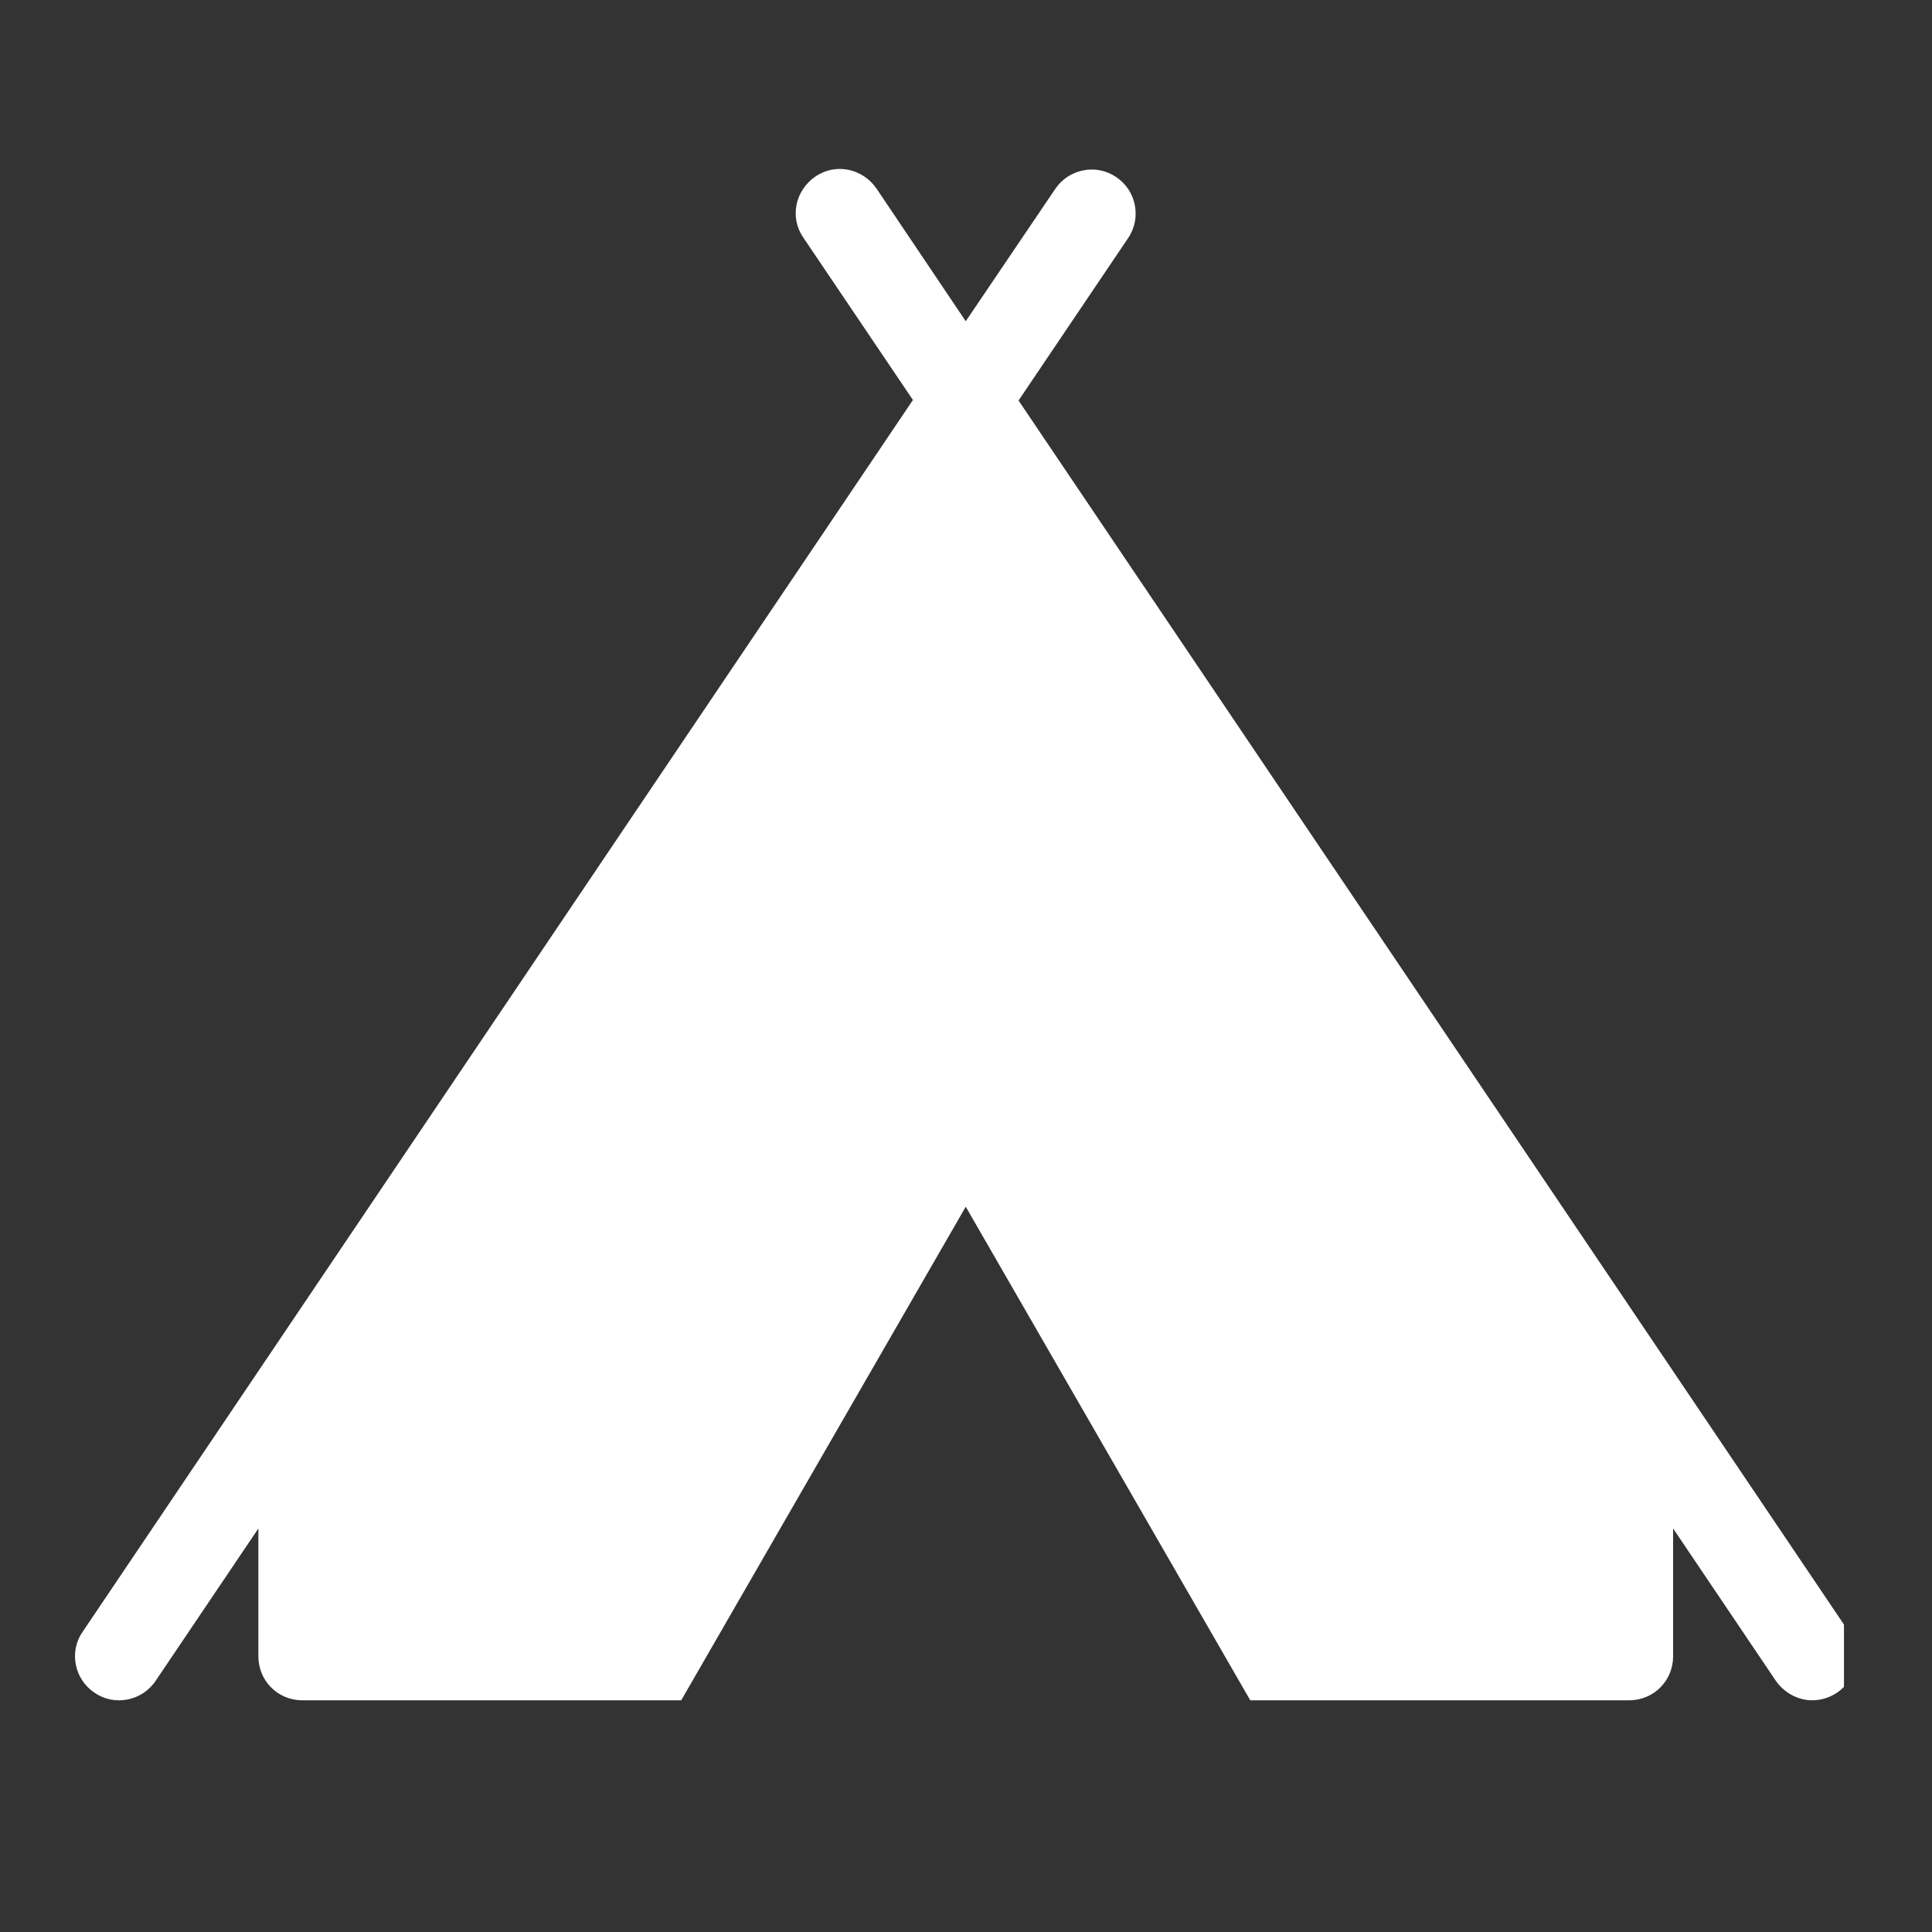 <?xml version="1.0" encoding="UTF-8"?> <svg xmlns="http://www.w3.org/2000/svg" xmlns:xlink="http://www.w3.org/1999/xlink" width="40" zoomAndPan="magnify" viewBox="0 0 30 30" height="40" preserveAspectRatio="xMidYMid meet" version="1.0"><rect x="0" y="0" width="30" height="30" fill="#333333" stroke="none"/><defs><clipPath id="379f64b9a2"><path d="M 1.051 2.547 L 28.633 2.547 L 28.633 26.477 L 1.051 26.477 Z M 1.051 2.547 " clip-rule="nonzero"></path></clipPath></defs><g clip-path="url(#379f64b9a2)"><path fill="#ffffff" d="M 28.707 25.336 L 15.816 6.219 L 17.516 3.699 C 17.73 3.387 17.645 2.957 17.332 2.75 C 17.02 2.535 16.59 2.625 16.383 2.938 L 14.996 4.988 L 13.609 2.926 C 13.391 2.613 12.973 2.527 12.66 2.742 C 12.348 2.957 12.258 3.375 12.473 3.688 L 14.176 6.211 L 1.285 25.336 C 1.066 25.648 1.156 26.078 1.469 26.285 C 1.781 26.5 2.211 26.41 2.418 26.098 L 4.012 23.734 L 4.012 25.719 C 4.012 26.098 4.312 26.402 4.695 26.402 L 10.578 26.402 L 14.996 18.738 L 19.414 26.402 L 25.297 26.402 C 25.68 26.402 25.98 26.098 25.98 25.719 L 25.98 23.734 L 27.574 26.098 C 27.711 26.293 27.926 26.402 28.141 26.402 C 28.27 26.402 28.406 26.363 28.523 26.285 C 28.844 26.07 28.922 25.648 28.707 25.336 Z M 28.707 25.336 " fill-opacity="1" fill-rule="nonzero"></path></g></svg> 
